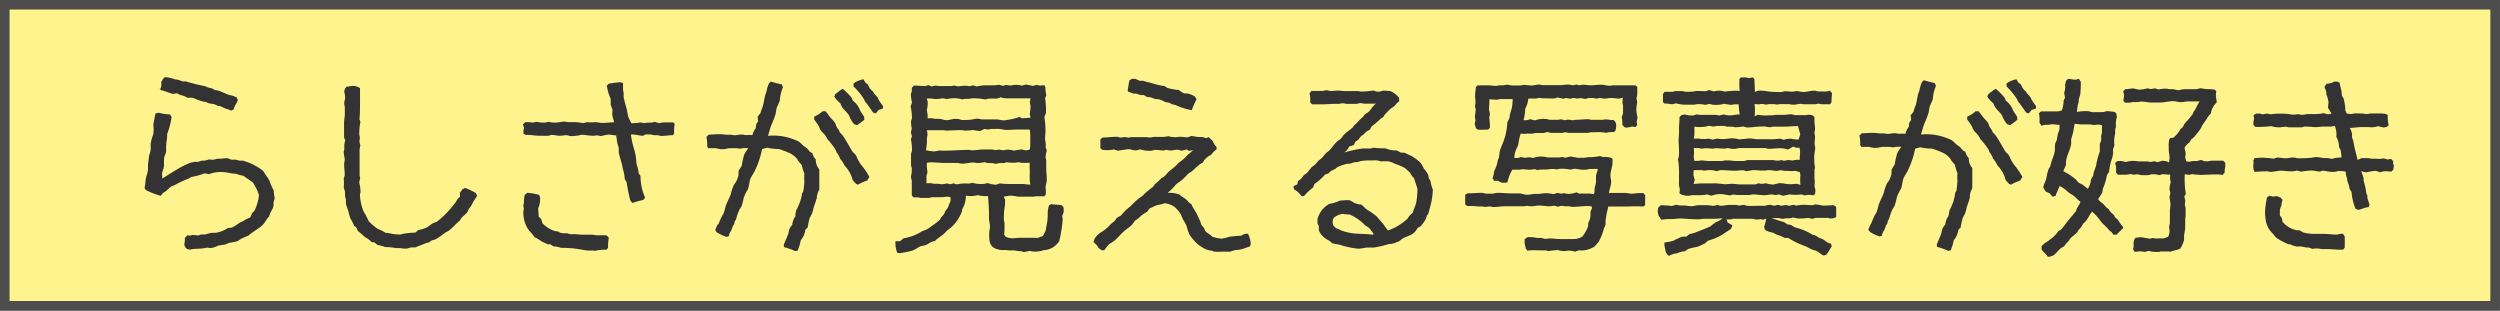 <svg xmlns="http://www.w3.org/2000/svg" viewBox="0 0 299.22 37.18"><rect x="0" y="0" width="299.22" height="37.18" fill="#808080" stroke="none"/><defs><style>.cls-1{fill:#fff38d;stroke:#4d4d4d;stroke-miterlimit:10;stroke-width:1.15px;}.cls-2{fill:#333;}</style></defs><g id="Layer_2" data-name="Layer 2"><g id="レイヤー_1" data-name="レイヤー 1"><rect class="cls-1" x="0.57" y="0.57" width="298.07" height="36.03"/><path class="cls-2" d="M19,13.49a5.18,5.18,0,0,0,1.34.2l.2.3A9.24,9.24,0,0,1,20,16.06l0,.46A6.23,6.23,0,0,0,19.89,18c0,.32-.18.6-.25.92a7.08,7.08,0,0,0,0,.92,4.67,4.67,0,0,1-.23.8,1.7,1.7,0,0,0,0,.39v.33c.52-.28,1-.63,1.51-.92A12.2,12.2,0,0,1,22,19.83a6.12,6.12,0,0,1,.83-.36l.48-.1c.1,0,.26,0,.37,0s.3-.11.46-.14a1.79,1.79,0,0,0,.88-.16,2.61,2.61,0,0,0,.48.05A4,4,0,0,0,26,19h.42a5.92,5.92,0,0,1,.82-.07l.44.18.55,0,.44.12.41,0a7.08,7.08,0,0,1,2.42,1.22c.23.44.55.78.76,1.2a8.49,8.49,0,0,0,.5,1.15c0,.32.07.62.12.94l-.14.46,0,.37c-.06.5-.43.82-.52,1.33-.33.3-.49.76-.86,1.1s-1.19.79-1.65,1.22a5.58,5.58,0,0,0-.83.35c-.16.09-.32.23-.48.3a7.88,7.88,0,0,1-1,.2,3.54,3.54,0,0,0-.34.16c-.33.1-.69.1-1,.19a2.46,2.46,0,0,1-.83.27,3.62,3.62,0,0,1-.46-.06c-.67.2-1.43.09-2.05.25l-.32-.07-.25-.23-.1-.35a1.68,1.68,0,0,0,.07-.39,2.2,2.2,0,0,0,0-.36l.32-.33.25.05c.05,0,.3-.07.32-.07a5.68,5.68,0,0,1,.72.05l.37-.12h.48a4.47,4.47,0,0,1,.78-.2c.16,0,.32,0,.48,0a3.51,3.51,0,0,0,1.41-.56l.52-.07c.37-.18.67-.41,1-.62l.3-.13a4.4,4.4,0,0,1,.89-.46l.21-.51.3-.3a6.21,6.21,0,0,0,.53-1.84,5.74,5.74,0,0,0-.74-1.54l-1.15-.8a3.48,3.48,0,0,1-.85-.23,4.8,4.8,0,0,1-1-.14,6.07,6.07,0,0,0-1-.07,3.59,3.59,0,0,0-1.22.25l-.57-.09a8.36,8.36,0,0,1-1.61.44,1.21,1.21,0,0,1-.46.25c-.51.21-1,.44-1.45.69a2.35,2.35,0,0,1-.37.14c-.39.23-.64.64-1.08.82l-.25.35a9.62,9.62,0,0,1-1.79-.69l-.16-.25a7.1,7.1,0,0,0,.13-1c.07-.39.23-.78.28-1.17a2.8,2.8,0,0,0,0-.41c0-.37.07-.72.11-1.09s.19-.59.21-.89,0-.49,0-.69a5.6,5.6,0,0,1,.32-1.2,4.93,4.93,0,0,0,0-1.15s.23-1.19.25-1.31Zm.21-2.88a1.49,1.49,0,0,0,.09-.78,1.49,1.49,0,0,1,.44-.6A4.71,4.71,0,0,1,21,9.51a2.24,2.24,0,0,1,.44.07,2.19,2.19,0,0,0,.41.16c.12,0,.28,0,.39,0a22.6,22.6,0,0,0,2.33.58,2.21,2.21,0,0,0,.78.25c.14.05.25.16.39.21a2.49,2.49,0,0,1,.46.09c.41.14.83.37,1.24.5a3.06,3.06,0,0,1,.87.28l.16.3c-.11.41-.43.74-.5,1.13l-.3.16c-.3-.14-.57-.21-.87-.32a1.76,1.76,0,0,0-.44-.21c-.09-.05-.23,0-.35-.07s-.29-.14-.43-.18-.44-.05-.65-.12-.16-.11-.25-.14-.34,0-.5-.09c-.42-.09-.79-.3-1.18-.41h-.6c-.36-.3-.85-.26-1.19-.53l-.53.07c-.46-.12-.92-.35-1.38-.44l-.21-.21Z"/><path class="cls-2" d="M55.75,22.52a9.33,9.33,0,0,1,1.19.58l.17.34c-.17.26-.35.53-.51.79l-.21.41c-.07.12-.18.23-.25.34s-.14.3-.23.44a5.49,5.49,0,0,1-.55.53,1.19,1.19,0,0,0-.3.44c-.51.37-.87.89-1.38,1.24-.14.09-.28.14-.41.23a9.85,9.85,0,0,1-1.13.78c-.16.07-.35.09-.51.16s-.2.19-.32.23-.25,0-.37.09l-1.24.49c-.18,0-.34,0-.5,0a4.75,4.75,0,0,0-.46.14,3.47,3.47,0,0,1-.44,0c-.14,0-.3-.06-.46-.06l-.46,0a7.59,7.59,0,0,0-1.27-.12,4.62,4.62,0,0,0-.92-.25L44.8,29h-.3a2.83,2.83,0,0,0-.73-.57c-.3-.23-.6-.53-.94-.79l-.17-.39L42.37,27a4.93,4.93,0,0,0-.42-.83,5.51,5.51,0,0,1-.23-.82c-.09-.3-.25-.65-.32-1,0-.14,0-.32,0-.48a2.13,2.13,0,0,1-.1-.42,3.8,3.8,0,0,1,0-.46s-.14-.53-.16-.57a4.66,4.66,0,0,0,0-1c0-.14.12-.32.12-.49,0-.43-.07-.85-.07-1.28,0-.19.07-.37.07-.55s-.12-.6-.12-.9c0-.12.07-.26.07-.37s0-.32,0-.48.11-.53.11-.58l-.14-.3c0-.32,0-.64,0-.94s0-.32,0-.48,0-.26,0-.37c0-.32.09-.67.09-1,0-.11,0-.25,0-.37s0-.3,0-.43-.07-.37-.07-.56a4.14,4.14,0,0,1,.09-.46,2.35,2.35,0,0,0,0-.46s-.09-.41-.09-.46l.09-.32.19-.25c.25,0,.57-.09.85-.09a1.58,1.58,0,0,1,.76.27c0,.28,0,.56,0,.85s0,.35,0,.49,0,.32,0,.48c0,.62,0,1.27-.07,1.89l.12.32A6.94,6.94,0,0,0,43,16c0,.16.07.37.07.53s-.05.23-.05.36.11.49.11.53a2.49,2.49,0,0,0-.09.83c0,.46,0,.92,0,1.38,0,.12,0,.25,0,.37s0,.37,0,.53,0,.3,0,.43.07.3.07.35l-.12.51a5.15,5.15,0,0,1,.16,1.17c0,.09-.07.23-.07.32a6.09,6.09,0,0,0,.4,1.91,3,3,0,0,0,.25.44l.41.82a6,6,0,0,0,1.13.95,3.1,3.1,0,0,1,.85.43A5.19,5.19,0,0,1,47,28a7.57,7.57,0,0,0,.94.07s.3-.1.37-.1a10.71,10.71,0,0,1,1.4-.13l.35-.3a4.79,4.79,0,0,0,.94-.28c.46-.23.67-.57,1.24-.69a9.79,9.79,0,0,0,1.38-1.26,12.87,12.87,0,0,0,.9-1.08c.18-.26.25-.49.53-.67l0-.51.32-.41.27-.14Z"/><path class="cls-2" d="M80.75,14.82a6.85,6.85,0,0,0-.07,1.2l-.16.16c-.46,0-.9.09-1.36.09a4,4,0,0,1-.48-.09l-.37,0a3.43,3.43,0,0,1-.44-.09c-.2,0-.43,0-.64,0l-.25.16c-.53,0-1-.21-1.47-.14A10.68,10.68,0,0,0,75.94,18a7.42,7.42,0,0,1,.21,1.22,3.21,3.21,0,0,0,.07.53,4.48,4.48,0,0,1,.23,1l.21.3a6.39,6.39,0,0,0,.55,2.6l-.21.28a8.5,8.5,0,0,0-1.31.37L75.44,24A22.15,22.15,0,0,1,75,21.81l-.23-.39a4.44,4.44,0,0,0-.18-1.06c-.07-.23-.1-.48-.16-.73-.12-.46-.3-.95-.37-1.41,0-.13,0-.3,0-.43s-.13-.46-.18-.72-.07-.57-.14-.87c-.3,0-.64-.09-.94-.09a7.49,7.49,0,0,0-.87.18l-.46-.09c-.14,0-.3.05-.46.05-.49,0-1-.12-1.45-.12,0,0-.28.09-.35.09a8.5,8.5,0,0,1-.87.07c-.19,0-.37-.11-.55-.11s-.56.07-.83.07-.6-.1-.92-.1a1.72,1.72,0,0,0-.39.1,4.68,4.68,0,0,1-.53,0c-.41,0-.85,0-1.27-.05a4.51,4.51,0,0,0-.91-.05L62.65,16c0-.14,0-.3,0-.41l.07-.28-.14-.44.32-.25h.35c.18,0,.37.05.53.05l.46-.09a3.48,3.48,0,0,0,1,.09s.37-.09.42-.09a3.06,3.06,0,0,0,.92.09c.29,0,.64-.12,1-.12.12,0,.28.07.42.07s.57,0,.87,0,.67.09,1,.11l.36-.11a5.42,5.42,0,0,0,1,0c.25,0,.55.09.85.09.46,0,1-.05,1.43-.09-.07-.26-.16-.51-.21-.76s0-.44,0-.64-.14-.46-.21-.69l0-.69a6.23,6.23,0,0,1-.46-1.59l.23-.23a13.59,13.59,0,0,1,1.41-.18l.3.11v.81l0,0a2.62,2.62,0,0,1,.07.85,1,1,0,0,0,.07.3c.09.44.23.88.34,1.29a7.39,7.39,0,0,0,.14.76,7,7,0,0,0,.37.78,4.3,4.3,0,0,0,1.08-.09l.46.09c.41-.11.85,0,1.26-.16l.55.16a2.69,2.69,0,0,1,.76-.09l.9,0,.25.23ZM65,26.8a3.78,3.78,0,0,0,1.45.87c.14,0,.3,0,.44.1s.3.11.46.14.25,0,.39,0,.34.09.5.11a2.36,2.36,0,0,0,.46,0l1,.07c.41,0,.78,0,1.19,0,.16,0,.35.07.48.07.4,0,.83,0,1.2,0l.28.25c0,.28-.07.58-.07.83a3,3,0,0,0,0,.42l-.2.23a5.15,5.15,0,0,0-1.36.13c-.41-.07-.78,0-1.17-.07s-1-.18-1.54-.23l-.88-.06a3.84,3.84,0,0,1-.48,0,3.43,3.43,0,0,0-.9-.17l-.39-.25h-.3l-.69-.32a6,6,0,0,0-.89-.53,5.49,5.49,0,0,0-.65-.78,3.64,3.64,0,0,1-.69-2.23c0-.14.05-.25.05-.39s-.05-.23-.05-.35.07-.3.07-.43a3.87,3.87,0,0,1,.09-.88l.3-.25a6.21,6.21,0,0,1,1.43.25l.11.28V24a2.65,2.65,0,0,1-.23.94l.07,1,.3.28.14.5Z"/><path class="cls-2" d="M97.79,23.58c-.11.44-.27.85-.41,1.27a6.25,6.25,0,0,1-.16.62c-.07.23-.23.43-.32.66a7.81,7.81,0,0,0-.23,1.09l-.28.29a2.45,2.45,0,0,1-.55,1.25A6.22,6.22,0,0,1,95.47,30l-.3.05a8.29,8.29,0,0,0-1.35-.48l0-.32c.19-.44.39-.9.55-1.34a2.58,2.58,0,0,1,.17-.62,2.19,2.19,0,0,1,.29-.39,1.9,1.9,0,0,1,.37-1l0-.23c.09-.64.11-.45.34-1A5,5,0,0,0,96,23.12l.14-.2a11.57,11.57,0,0,0,.13-1.15,8.17,8.17,0,0,1,0-1,5.92,5.92,0,0,1-.3-1l-.39-.46c-.07-.09-.13-.23-.2-.32a3.49,3.49,0,0,0-.65-.56,11.83,11.83,0,0,0-1.49-.59,7,7,0,0,1-1.43-.16l-.6.16a10.77,10.77,0,0,1-.85,2.57c-.16.35-.43.69-.55,1s-.14.87-.32,1.28a5.08,5.08,0,0,0-.48,1,8.3,8.3,0,0,1-.26,1c-.07.14-.18.27-.25.41a6.69,6.69,0,0,0-.3.76,3,3,0,0,1-.09.32c0,.12-.14.23-.18.35s0,.2-.07.3a.78.78,0,0,1-.14.2c-.07.19-.12.39-.21.58v0a1.29,1.29,0,0,0-.27.65l-.26.09a4,4,0,0,1-1.22-.58l-.16-.25.3-.69,0,.07A.64.64,0,0,0,86,26.8a10,10,0,0,1,.42-.94,3.12,3.12,0,0,0,.2-.35,7,7,0,0,0,.21-.75c.16-.51.44-1,.6-1.43.07-.16.09-.37.16-.55a6.26,6.26,0,0,1,.25-.65c.07-.13.21-.27.28-.41a4.17,4.17,0,0,0,.25-.67c.05-.18,0-.46.05-.64l.36-.58a8.91,8.91,0,0,1,.3-1.35,8.25,8.25,0,0,1,.49-.76h-.46c-.19,0-.37.07-.53.07s-.3-.05-.46-.05-.58,0-.85,0a5,5,0,0,0-.53.11,2.9,2.9,0,0,1-.51,0,5,5,0,0,1-.53-.11c-.27,0-.64,0-.92,0l-.14-.21a4.5,4.5,0,0,0-.09-1.15l.3-.27c.44,0,.88-.05,1.29-.05s.64.07,1,.07c.11,0,.25,0,.36,0s.3.06.46.06.53-.09.78-.09.37.07.53.07a7,7,0,0,1,.79,0,1.85,1.85,0,0,1,.39-.81l.07-.53.22-.3-.06-.57.34-.42a6.06,6.06,0,0,1,.28-.82c.11-.44.18-.85.27-1.29l.16-.44a4.45,4.45,0,0,1,.3-1l.23-.23a12.62,12.62,0,0,0,1.31.34l.14.35a4.65,4.65,0,0,0-.37,1.56,6.92,6.92,0,0,1-.36.83,6.24,6.24,0,0,0-.14.78,12.62,12.62,0,0,1-.48,1.26c-.19.46-.3.92-.44,1.38a6.62,6.62,0,0,1,3.17.46,3,3,0,0,1,.48.21c.23.14.46.42.67.58a2,2,0,0,1,.67.64l.32.18a1.5,1.5,0,0,0,.41.74,1.75,1.75,0,0,0,.42,1.2c0,.29,0,.62,0,.94,0,.48,0,1,0,1.49a2.34,2.34,0,0,0-.3.9Zm6.07-2a6.83,6.83,0,0,0-1.17.52l-.23-.09-.41-.46a3.83,3.83,0,0,0-.69-1.42l-.3-.35a2.76,2.76,0,0,0-.51-.78,2.37,2.37,0,0,0-.43-.78,2.55,2.55,0,0,0-.14-.35,7.42,7.42,0,0,0-.46-.64c-.16-.23-.39-.44-.53-.64a2.71,2.71,0,0,0-.21-.37c-.18-.26-.46-.46-.6-.71s-.09-.26-.16-.37a6.44,6.44,0,0,0-.57-.83l0-.35a3.55,3.55,0,0,0,1-.64l.37,0c.2.23.34.46.53.69s.43.46.59.69a4,4,0,0,1,.17.44c.16.3.32.37.41.74.41.2,1.22,1.86,1.54,2.3.09.11.23.2.32.32a1.43,1.43,0,0,1,.21.41,4.91,4.91,0,0,0,.44.76c.11.16.25.3.36.46a7.61,7.61,0,0,1,.67,1.06l-.21.3Zm-.41-7.25a6.79,6.79,0,0,1-.87.65l-.35-.12a3.19,3.19,0,0,1-.46-.69c-.07-.11-.09-.25-.16-.37-.23-.36-.6-.64-.83-1a2.55,2.55,0,0,1-.2-.44,2.91,2.91,0,0,1-.72-.8l.09-.25a6.14,6.14,0,0,1,.92-.69,10.33,10.33,0,0,1,1,1,1.78,1.78,0,0,1,.21.44,2.42,2.42,0,0,1,.85,1.13c.14.27.34.52.5.8ZM105.66,13l-.51.16-.32.41-.32-.09c-.25-.34-.48-.71-.71-1-.07-.12-.19-.21-.26-.33s-.11-.27-.18-.36a8.9,8.9,0,0,0-1.2-1.45l0-.35a2.78,2.78,0,0,1,1.19-.5l.23.41a1.09,1.09,0,0,1,.3.23c.07.12.14.3.23.44a2.12,2.12,0,0,0,.32.34c.09.09.14.23.23.33a3.16,3.16,0,0,1,.35.39c.07.09.09.23.16.32.16.27.37.53.53.78Z"/><path class="cls-2" d="M107.41,30.27a2.55,2.55,0,0,1-.23-1.1,1,1,0,0,1,0-.3l.55,0,.41-.35a5.63,5.63,0,0,0,2.23-.85,2.93,2.93,0,0,0,1.11-.6,6.81,6.81,0,0,0,1-.76c.07-.09.12-.23.19-.32a4.06,4.06,0,0,0,.32-.37c.07-.11.11-.3.18-.39s.19-.23.26-.34c.11-.26.2-.55.34-.81V23.6a3.32,3.32,0,0,0-.44-.06c-.16,0-.34.06-.5.06h-.49c-.27,0-.52,0-.78,0-.11,0-.27.09-.39.09s-.37,0-.55,0-.23,0-.37,0-.27-.07-.41-.07l-.53,0-.18-.25V22a2,2,0,0,1,0-.34l-.11-.49a3.59,3.59,0,0,0,.11-1c0-.14-.09-.28-.09-.42s0-.25,0-.36c0-.32,0-.65,0-.95,0-.09.11-.34.11-.43a5.44,5.44,0,0,0-.13-1.34l.13-.36-.13-.49.11-.43a4.1,4.1,0,0,1-.09-.9s.11-.32.11-.37a6.68,6.68,0,0,0-.16-1.4l.16-.42a7.33,7.33,0,0,1-.13-.94c0-.16.11-.34.11-.5a2.35,2.35,0,0,0,0-.35l.27-.27c.44,0,.92.06,1.36.06,0,0,.32-.11.37-.11l.39.16.43-.11a4.78,4.78,0,0,0,.53.06c.12,0,.28,0,.42,0,.29,0,.59,0,.87,0s.28-.06.41-.06.33.09.49.09.57-.07.85-.07a3.21,3.21,0,0,1,.53.07l.39-.12.43.14a6.93,6.93,0,0,1,1-.14c.12,0,.23,0,.35,0h.41a4,4,0,0,0,.92-.07l.51.14.34-.12a3,3,0,0,0,.51.07,2.44,2.44,0,0,0,.46-.07h.44a4.37,4.37,0,0,1,.5.09l.44-.13a8.85,8.85,0,0,1,.87.16l.44-.12.44.09.48-.06.14.22a4.69,4.69,0,0,0,.11,1l-.14.35a10.34,10.34,0,0,1,.1,1.77L125,14a10.43,10.43,0,0,1,.13,1.36c0,.11,0,.23,0,.34,0,.32-.05.64-.05.94,0,.14.07.33.07.46a3.33,3.33,0,0,1,0,.56l.14.34a3.43,3.43,0,0,0-.14.83c0,.11.07.27.07.39,0,.32,0,.69,0,1s.07.83.07,1.25-.14.64-.14.92.07.62,0,.92l-.16.18c-.32,0-.64,0-.94,0-.12,0-.23.05-.34.05-.3,0-.58,0-.88,0s-.6,0-.87,0-.62-.12-.9-.12a4,4,0,0,0-.92.12l.16.37c0,.32,0,.64-.07,1a6,6,0,0,0-.07.88,3.38,3.38,0,0,0,0,.55,3.2,3.2,0,0,1,.07.41c0,.14,0,.28,0,.42,0,.32,0,.62-.05.92l.19.25a2.09,2.09,0,0,0,.85.18c.23,0,.5-.06.76-.06s.25,0,.39,0c.32,0,.62,0,.92,0s.32,0,.48,0a4.39,4.39,0,0,0,.53,0,1.73,1.73,0,0,1,.51-.19,4.42,4.42,0,0,0,.34-.69,2,2,0,0,0,.07-.41,6.17,6.17,0,0,0,.18-1.29c0-.14,0-.3,0-.44a3,3,0,0,1,.16-.87l.25-.14c.42.07.86.05,1.27.14l.23.28v.55l-.18.46a2.9,2.9,0,0,1,.06.41,15.94,15.94,0,0,1-.41,2.58,2.33,2.33,0,0,1-2,1.1l0,.05a3.67,3.67,0,0,1-1,.11c-.21,0-.39-.07-.58-.07l-.66.14-.28-.11a4.94,4.94,0,0,1-.83-.1c-.18,0-.41,0-.62,0s-.34-.05-.5-.05a2.36,2.36,0,0,1-1.43-.3c-.55-.46-.48-1.13-.48-1.75,0-.25.09-.52.09-.78s-.12-.66-.12-1c0-.13,0-.32,0-.48,0-.69-.07-1.45-.11-2.14l-.35,0a4,4,0,0,1-.9-.11,3.67,3.67,0,0,1-1,.11,3.12,3.12,0,0,1-.41-.06,3.09,3.09,0,0,1-.44,1.65c0,.09,0,.23-.07.32a2.7,2.7,0,0,1-.29.62,4.39,4.39,0,0,1-1.38,1.54c-.19.17-.35.37-.53.51-.32.3-.72.48-1,.81-.43,0-.76.36-1.17.5a5.41,5.41,0,0,0-.55.12c-.3.13-.58.36-.88.48s-1.38.32-1.56.34Zm9.93-14.6a3.77,3.77,0,0,1-.87-.11,7.25,7.25,0,0,1-1,.07c-.09,0-.22-.05-.34-.05a4.34,4.34,0,0,0-.51,0c-.43,0-.92.05-1.35.05-.14,0-.3-.05-.44-.05h-.41l-1,0a3.85,3.85,0,0,1-.48,0,4.25,4.25,0,0,1,.07.53c0,.16-.07.32-.07.46s0,.27,0,.41a6.69,6.69,0,0,1-.12,1,5.32,5.32,0,0,0,1,.14,4.51,4.51,0,0,0,.53-.09,1.7,1.7,0,0,1,.39,0c.14,0,.26,0,.39,0,.92,0,1.87-.09,2.79-.09.16,0,.32.05.46.05.43,0,.89-.1,1.31-.1s.69,0,1,0c.16,0,.32.07.48.07s.23-.05.35-.05.39.07.57.07.3-.07.46-.07a3.4,3.4,0,0,1,.83.12,6.22,6.22,0,0,1,.92-.14s.46.11.51.11l.43-.09a2.71,2.71,0,0,0,.07-.46c0-.16,0-.3,0-.46,0-.34,0-.64,0-1a3.4,3.4,0,0,0-.07-.49h-.42c-.16,0-.3,0-.46,0s-.3,0-.46,0c-.48,0-.92.05-1.4.05-.32,0-.6-.09-.92-.12a2.54,2.54,0,0,0-.41,0c-.16,0-.3,0-.46,0s-.32.07-.44.07a2.24,2.24,0,0,1-.44-.07Zm-5.86,3.75a5.17,5.17,0,0,0-.55.07v.41c0,.23.07.49.07.69s-.12.37-.12.53a5.23,5.23,0,0,1,0,.81c.18,0,.34,0,.52,0s.3.07.46.07l.4,0c.18,0,.32.05.5.05a4.17,4.17,0,0,0,.6-.1l.34.1.44-.1.37.12a4.42,4.42,0,0,1,1.45-.09l.41-.1a3.73,3.73,0,0,0,1.45.12l.39-.09a3.85,3.85,0,0,0,1,.2l.46-.16a8.6,8.6,0,0,0,1.34.07c.13,0,.27,0,.43,0s.33,0,.49,0,.25,0,.39,0c.34,0,.66.09,1,.07a5.59,5.59,0,0,1-.07-1.29v-.46a6.2,6.2,0,0,1,0-.85c-.27,0-.59,0-.89,0s-.3-.07-.46-.07-.26.05-.37.05H121a3.17,3.17,0,0,1-.53-.05l-.3.1-.53,0-.46.09-.41-.09-.51,0-.46-.11a2.73,2.73,0,0,1-.94.09c-.11,0-.23-.05-.34-.05-.46,0-.92.14-1.38.14l-.56-.09a1.86,1.86,0,0,1-.34,0c-.16,0-.37,0-.53,0s-.25,0-.39,0-.32,0-.48,0Zm1.33-7.66a4,4,0,0,1-.94.09,4.68,4.68,0,0,0-.94-.06s.11.41.11.43a4.44,4.44,0,0,1-.11,1,4,4,0,0,1,.09.48,2.58,2.58,0,0,1,0,.46,4.22,4.22,0,0,1,.49,0c.14,0,.3.06.46.06l.39,0c.27,0,.62.16.92.16s.6-.11.89-.14a5.24,5.24,0,0,1,.56,0s.34.12.41.12a2.8,2.8,0,0,0,.41,0,6.27,6.27,0,0,0,.88-.07,3.26,3.26,0,0,1,.53-.09,2.47,2.47,0,0,1,.5.09l.42,0h1.31c.32,0,.71.12,1,.12a3.83,3.83,0,0,0,.43-.07A6.27,6.27,0,0,0,122,14l.34.16,1-.07-.09-.46a5,5,0,0,0,.09-.94,4.64,4.64,0,0,0-.09-.46l.09-.46-.92,0c-.28,0-.6,0-.9,0l-.41,0-.46,0a2.79,2.79,0,0,1-.9-.12l-.46.16a7.08,7.08,0,0,0-.92,0c-.11,0-.32.07-.46.09a7.46,7.46,0,0,0-1.43-.14c-.13,0-.32.05-.48.07l-.46,0a2,2,0,0,0-.37.07,3.15,3.15,0,0,0-1.33-.12,4.81,4.81,0,0,0-.53.07Z"/><path class="cls-2" d="M149.38,28a3.07,3.07,0,0,1,.32,1.2l-.09.3c-.37.09-.69.25-1.06.34s-.57.07-.85.12a4.19,4.19,0,0,1-.46.16c-.16,0-.76,0-1,0a6,6,0,0,1-.85,0c-.14,0-.26-.1-.37-.12a2.24,2.24,0,0,1-.44-.07,4,4,0,0,1-1.75-1.24,5.79,5.79,0,0,1-.43-.55A7.07,7.07,0,0,1,142,27a7.85,7.85,0,0,0-.42-.76c-.09-.16-.16-.39-.25-.58a3.88,3.88,0,0,0-.76-.91,2.67,2.67,0,0,0-1.17-.42,6.66,6.66,0,0,1-.94.23c-.28.09-.56.28-.86.37l-.29.41a4.81,4.81,0,0,0-.76.51,3.42,3.42,0,0,1-.72.57c-.46.72-.66.72-1.26,1.22-.37.32-.64.67-1,1a4.23,4.23,0,0,1-.8.56c-.18.16-.44.55-.62.75l-.3,0-.37-.27a1.85,1.85,0,0,0-.6-.69l.12-.4c.44-.71.8-.73,1.36-1.19.23-.18.39-.39.62-.6s.27-.21.39-.32a3.26,3.26,0,0,0,.3-.41l.5-.28a6.9,6.9,0,0,1,1.13-1.1c.34-.35.69-.69,1.08-1l.3-.2c.14-.12.27-.26.41-.39a9,9,0,0,1,.92-.74l.23-.34a5.33,5.33,0,0,0,.78-.72,1.24,1.24,0,0,0,.3-.16,2.67,2.67,0,0,0,.42-.46c.3-.3.69-.55,1-.85.14-.11.23-.27.37-.37s.46-.34.69-.55l.34-.37a6.77,6.77,0,0,0,.67-.57l-.49.09-.29-.18-.6.16s-.44-.12-.46-.12c-.3,0-.6.09-.88.09s-.34-.07-.5-.07-.23.07-.32.07c-.35,0-.67-.07-1-.07a2.33,2.33,0,0,0-.44.1,3.53,3.53,0,0,1-.46,0,3.16,3.16,0,0,1-.9-.16l-.41.11a2.06,2.06,0,0,1-.85-.14,13.07,13.07,0,0,0-1.38.19l-.53-.16a3.2,3.2,0,0,1-.92.09,3.91,3.91,0,0,1-.48-.05l-.21-.23a6.94,6.94,0,0,0,0-1l.26-.23c.6,0,1.15-.09,1.72-.09.14,0,.32.09.46.09s.32-.05.46-.05a3.7,3.7,0,0,1,.48.07s.3-.07.33-.07c.57,0,1.17,0,1.77,0,.16,0,.32.05.48.05a2.41,2.41,0,0,0,.37-.07,4.88,4.88,0,0,1,.53,0c.14,0,.3,0,.43,0a3.46,3.46,0,0,0,.85-.09,3,3,0,0,0,.9.12c.16,0,.35-.05.51-.05s.62.05.92.07l.39-.16c.3,0,.62.11.89.11a3,3,0,0,0,.42,0l.53.14.27-.12.49.46a1.62,1.62,0,0,0,.46.71l0,.3a2.67,2.67,0,0,0-.67.67,2,2,0,0,0-1,.94c-.46.14-1,.83-1.42,1.11a1.41,1.41,0,0,0-.35.23,7.94,7.94,0,0,1-.57.59c-.28.26-.56.4-.85.67a8.57,8.57,0,0,1-1,1,3.32,3.32,0,0,1,1.43.2c.23.23.53.37.78.58s.3.39.64.57c.17.44.46.79.65,1.18l.37.78c.07.14.09.34.16.48a2.11,2.11,0,0,0,.3.37,2.43,2.43,0,0,1,.16.37c.25.34.62.41.85.71a4.79,4.79,0,0,0,1.1.23,3.93,3.93,0,0,0,.9-.21,11.77,11.77,0,0,1,1.49-.14l.23-.16.42-.09ZM134.94,10.89c.12-.42.12-.88.25-1.29l.28-.16h.41l.53.23h.44a3.23,3.23,0,0,0,.78.21,9.33,9.33,0,0,0,1.79.43l.28.21a7.63,7.63,0,0,0,1.4.25,2,2,0,0,0,.69.42l.39,0a3.79,3.79,0,0,1,.79.33l.25.34a11.36,11.36,0,0,0-.58,1.33,8.73,8.73,0,0,1-2-.64.94.94,0,0,1-.3-.07c-.13,0-.27-.14-.41-.18s-.32-.05-.48-.09a3.69,3.69,0,0,0-.35-.19,1.92,1.92,0,0,0-.87-.16,1.84,1.84,0,0,0-.94-.25l-.39-.23-.4,0-.52-.18-.33,0-.66-.25,0-.18ZM149.38,28v0h0Z"/><path class="cls-2" d="M168.13,18.29a7.6,7.6,0,0,0,.76.35,5.9,5.9,0,0,1,1.12.83,4.65,4.65,0,0,1,.42.73,3.35,3.35,0,0,1,.5.71,1.87,1.87,0,0,1,.07.4,2,2,0,0,1,.23.43,3.16,3.16,0,0,0,.26.92c0,.39-.05.76-.1,1.13s-.34,1.45-.43,1.75c-.05.11-.17.25-.21.36s-.12.33-.18.46a4.73,4.73,0,0,1-.58.76l-.3.14c-.48.81-.74.81-1.54,1.15l-.28.14c-.13.09-.27.23-.41.32s-.23.07-.3.12-.34.13-.53.18-.39,0-.57.09a12.82,12.82,0,0,1-1.63.37c-.28,0-.6,0-.9,0a8.46,8.46,0,0,1-.9.14,10.24,10.24,0,0,1-2.3-.48c-.3-.07-.62-.09-.92-.19-.21-.29-.46-.34-.73-.53a2.23,2.23,0,0,1-.83-1v-.51l-.16-.32v-.55l.11-.3a2.89,2.89,0,0,1,1.31-1.49A4.57,4.57,0,0,0,160.4,24c.3,0,.62-.05.94-.05s.53.23.81.35a2.22,2.22,0,0,0,.76.18c.27.18.43.41.69.6a8.93,8.93,0,0,1,1.12.78c.12.11.79.9.88,1a6.62,6.62,0,0,0,.53.72,6.61,6.61,0,0,0,2.34-1.41,1.88,1.88,0,0,1,.62-.69c.1-.41.32-.82.42-1.26a9.54,9.54,0,0,0,.14-1.61c0-.07-.35-1.06-.4-1.29a1.55,1.55,0,0,1-.46-.62,7.17,7.17,0,0,0-.66-.6,7.2,7.2,0,0,0-1.18-.5,2.82,2.82,0,0,0-.73-.28,5.85,5.85,0,0,0-.94,0s-.37-.12-.44-.12a3.23,3.23,0,0,0-.44,0c-.16,0-.37,0-.55,0a5.46,5.46,0,0,0-.9.07c-.16,0-.34.11-.5.13s-.3,0-.46.05-.3.12-.44.14-.34,0-.53.07a6,6,0,0,0-.9.32c-.11.05-.22.18-.34.25a4.39,4.39,0,0,1-.44.21,2.27,2.27,0,0,0-.32.3l-.44.16A5.91,5.91,0,0,1,157.34,22l-.2.46a6.48,6.48,0,0,0-1.06,1l-.32,0a2.61,2.61,0,0,0-.88-.8l-.07-.37.44-.21.12-.41c.13-.12.32-.23.43-.35s.14-.23.23-.32.28-.21.39-.3L157,20l.37-.28a3.06,3.06,0,0,0,.34-.39c.19-.2.44-.34.62-.55a4.91,4.91,0,0,1,.33-.41,2.93,2.93,0,0,1,.36-.28c.33-.3.53-.66.86-1s.48-.35.66-.56.16-.25.28-.36c.32-.35.73-.6,1.06-.9.09-.09.13-.21.23-.3s.25-.21.34-.32a3.06,3.06,0,0,0,.3-.32c.14-.14.28-.23.41-.37a2.31,2.31,0,0,0,.19-.28,3.87,3.87,0,0,0,.43-.27c.35-.3.51-.76.92-1-.46,0-.89,0-1.38,0-.13,0-.34-.07-.5-.07a3.43,3.43,0,0,0-.44.09c-.27,0-.62,0-.92,0h-.32a2.92,2.92,0,0,0-.39-.07c-.21,0-.37.07-.58.07s-.29,0-.43,0c-.49,0-1,.06-1.45.06-.16,0-.3,0-.46,0l-.78,0-.23-.23a2.45,2.45,0,0,0,0-.39,2.56,2.56,0,0,0-.09-.71l.25-.28.44,0c.14,0,.28,0,.44,0l.48,0,.41-.09.56.11c.23,0,.5-.06.78-.06s.62.06.94.06c.14,0,.28,0,.39,0,.37,0,.76,0,1.11,0,.11,0,.23.06.34.06a10,10,0,0,0,1.5-.13l.39.13h.41c.05,0,.32-.11.39-.11a5.46,5.46,0,0,1,.9.07,2.71,2.71,0,0,1,1,.8l0,.42c-.28.16-.39.39-.62.6l-.37.25c-.21.18-.46.44-.65.64s-.16.26-.25.35-.25.16-.34.25a11.44,11.44,0,0,1-1.06.9l-.23.41a1.77,1.77,0,0,0-.71.53c-.1.09-.23.14-.33.23l-.34.44-.32.2-.21.42-.55.18a1.86,1.86,0,0,1-.58.71,14.72,14.72,0,0,1,2.21-.48c.28,0,.6,0,.9,0,.14,0,.27-.09.41-.09a9.38,9.38,0,0,0,1.4.07,2.91,2.91,0,0,0,1.34.25l.5.26ZM164.4,28a7.27,7.27,0,0,0-.53-.71,4.53,4.53,0,0,0-.46-.3l-.27-.27a5.7,5.7,0,0,0-1.64-1.06l-.34,0a3.65,3.65,0,0,1-.46-.07,2.27,2.27,0,0,0-1.1.51s-.1.32-.1.34a4.4,4.4,0,0,0,.05.51l.35.37a2.23,2.23,0,0,1,.59.25,7.39,7.39,0,0,0,1.18.32c.89.14,1.79.07,2.69.21Z"/><path class="cls-2" d="M190.51,24.71a3.41,3.41,0,0,0-.42-.05c-.64,0-1.29.1-1.91.1-.13,0-.27-.07-.41-.07l-.41,0c-.14,0-.28-.05-.44-.05s-.41.1-.46.1l-.44-.12a5.54,5.54,0,0,1-.57.07c-.37,0-.88-.09-1.22-.09s-.65.09-.94.09-.35-.05-.51-.05-.28.05-.44.05c-.48,0-1,0-1.45,0l-.34,0c-.14,0-.3,0-.44,0-.46,0-.92.09-1.38.09-.11,0-.25-.07-.39-.07s-.37.05-.55.05-.28-.05-.44-.05h-.43a9.28,9.28,0,0,0-1.29-.05l-.25-.16a9.72,9.72,0,0,1,0-1.22l.28-.14c.55,0,1.15-.06,1.7-.06.16,0,.34.09.48.09a8.63,8.63,0,0,0,.9,0,3.4,3.4,0,0,1,.46-.09c.59,0,1.24.07,1.84.07.11,0,.23,0,.34,0h.51c.11,0,.62.16.89.16a7,7,0,0,0,.83-.1l.44,0c.32,0,.64-.09,1-.09a5.06,5.06,0,0,1,.86.11l.52-.14.4.09.39-.06a3.7,3.7,0,0,0,.48.09,3.34,3.34,0,0,0,1-.19l.3.16a6,6,0,0,1,.85,0,2.44,2.44,0,0,1,.89.07l.1-.23c0-.23,0-.46.07-.67,0-.06.11-.46.11-.48,0-.3,0-.55,0-.85l.23-.8c-.34,0-.71,0-1,0l-.37.09a4.44,4.44,0,0,1-.5,0c-.3,0-.63-.11-.95-.11-.11,0-.3.09-.43.09s-.51-.07-.76-.09a4.34,4.34,0,0,0-.51,0c-.14,0-.25.07-.39.07s-.3-.05-.46-.05c-.32,0-.62.07-.94.07l-.39,0a3.45,3.45,0,0,0-.55.07l-.3-.12a4.5,4.5,0,0,1-.56.07c-.32,0-.62-.05-.94-.05-.14,0-.25.05-.39.05l-.46,0-.34,0a4.69,4.69,0,0,0-.58,1.5l-.21.06h-.48l-.46-.23-.46,0-.18-.32a3.51,3.51,0,0,0,.2-.85,4,4,0,0,0,.42-1.24c0-.12.11-.23.14-.35s.06-.57.13-.87a7.88,7.88,0,0,1,.33-.85,7.6,7.6,0,0,0,.55-2.51c.07-.16.2-.37.25-.53a2.2,2.2,0,0,0,.05-.37c.07-.3.18-.59.25-.89a6.67,6.67,0,0,0,.09-1c-.48,0-1,0-1.45,0-.14,0-.27.07-.41.07-.3,0-.6,0-.92-.07,0,.41-.05.83-.05,1.22,0,.18.1.39.1.57s-.07.28-.07.42.07.57.07.85a2.78,2.78,0,0,1,0,.39l-.21.2c-.41,0-.85.05-1.26,0l-.21-.19-.14-.48c0-.05.1-.41.1-.44s-.07-.32-.07-.46.09-.55.09-.85c0,0-.09-.37-.09-.41a2.26,2.26,0,0,0,.07-.39c0-.3-.05-.55-.05-.85s.07-.65.09-1l.21-.23a2.18,2.18,0,0,0,.43,0c.28,0,.56,0,.81,0s.67.07,1,.07c.12,0,.26-.07.37-.07s.3,0,.44,0,.34-.07.51-.07a3.71,3.71,0,0,1,.5.09H181c.16,0,.33,0,.49,0s.27,0,.41,0,.37-.07.53-.07.6.07.9.07.62-.11.87-.11.28.07.41.07l.46,0c.3,0,.58,0,.88,0l.37,0c.13,0,.29,0,.46,0s.62-.07.94-.07a4,4,0,0,1,.5.09l.49-.09.32.09a3.35,3.35,0,0,1,.44-.07c.32,0,.62.07.92.07s.82-.07,1.24-.07.64.12,1,.12c.18,0,.34-.05.5-.05l.81,0c.14,0,.32,0,.48,0s.25,0,.37,0,.27,0,.43,0l.49,0,.25.16c0,.3,0,.65,0,1,0,0-.09.34-.09.39l.09.48a4,4,0,0,0-.11.92c0,.28.11.67.14.94l-.1.51.07.37-.23.23-.41-.07a1.76,1.76,0,0,1-.85.11l-.3-.3a3.18,3.18,0,0,0-.07-.92l.16-.46c0-.32,0-.64,0-.94,0-.09-.07-.25-.07-.37a3.66,3.66,0,0,1,.05-.57c-.05,0-.4.11-.42.11-.32,0-.64-.07-.94-.07s-.6.07-.88.07-.32-.07-.48-.07-.32.07-.44.07a1.89,1.89,0,0,1-.39-.07l-.55,0-.37.11c-.16,0-.41-.09-.55-.09a2.61,2.61,0,0,0-.48.05l-.39-.09-.41.11-.51-.09-.32.09-.72-.16-.25.11a5.17,5.17,0,0,1-.87,0l-.53,0c-.16,0-.3-.05-.46-.05s-.32.07-.46.07c-.3,0-.6,0-.9,0a3.23,3.23,0,0,1-.37,1.24,6.2,6.2,0,0,1-.2,1.36h.39s.39-.12.43-.12l.53.14a3.06,3.06,0,0,1,1.38-.16c.14,0,.33.09.44.09l.44,0c.16,0,.34,0,.48,0a1.68,1.68,0,0,0,.39-.07l.42.12a3,3,0,0,1,.46-.07c.16,0,.34.07.5.07s.23-.05.37-.05c.5,0,1-.07,1.54-.07.11,0,.21.07.32.07s.25,0,.39,0l1,0c.12,0,.21-.05.3-.05.32,0,.62.1,1,.07l.25.28a3.49,3.49,0,0,1,.07.43,4.51,4.51,0,0,1-.09.53l-.18.21-.49,0a4,4,0,0,0-.48.09,4.81,4.81,0,0,0-1.31-.07l-.46,0c-.14,0-.28.07-.42.07-.46,0-.92,0-1.38,0-.13,0-.25,0-.36,0h-.51a2.33,2.33,0,0,1-.41-.07l-.35.07c-.18,0-.37,0-.55,0s-.55,0-.85,0l-.41-.1s-.44.12-.46.12c-.3,0-.6,0-.92,0-.17,0-.3.07-.46.07a3.13,3.13,0,0,1-.53,0A4.05,4.05,0,0,1,182,16a8.6,8.6,0,0,0-.28,1.29c-.07.27-.23.5-.32.76a3.37,3.37,0,0,0-.16.85l.46,0,.32-.09c.16,0,.39.07.53.07s.3-.05.46-.05.37.07.5.07a2.83,2.83,0,0,1,1.73-.05c.25,0,.53,0,.83,0s.32,0,.5,0a2.38,2.38,0,0,0,.37-.06l.48.09a3.71,3.71,0,0,1,.49-.14,6.34,6.34,0,0,1,.87.14,3.64,3.64,0,0,0,.48,0l.42,0c.13,0,.29-.07.43-.07s.26,0,.39,0a8.44,8.44,0,0,0,1-.13l.34.11a2.46,2.46,0,0,1,.37,0,4.43,4.43,0,0,1,.51.06L193,19v.44c0,.46-.25,1.08-.25,1.56,0,.28.09.53.09.8s-.23,1-.28,1.29l.49,0a4.3,4.3,0,0,0,.46,0c.32,0,.62,0,.94,0s.6.09.87.09.58-.07.85-.07l.53,0,.21.26v.43a6.1,6.1,0,0,0,0,.74l-.23.18a15.79,15.79,0,0,0-1.82,0H192.9c-.14,0-.28,0-.42,0a7,7,0,0,1-.18.82l-.14.9a3.57,3.57,0,0,1,0,.46,4.17,4.17,0,0,1-.19.44,6.47,6.47,0,0,1-.62,1.58,5.16,5.16,0,0,1-.5.58,2.84,2.84,0,0,1-1.89.46l-.44.16a3,3,0,0,0-.69-.12c-.2,0-.43.05-.62.05a3,3,0,0,1-.78-.12,10.83,10.83,0,0,0-1.13.12l-.32-.09a4.21,4.21,0,0,1-.5,0c-.16,0-.35,0-.53,0A5.9,5.9,0,0,0,182.8,30l-.18-.25c0-.05-.14-.6-.14-.62s0-.32,0-.51l.33-.23a4.91,4.91,0,0,1,.55,0c.2,0,.44.07.66.09l.44,0c.16,0,.32.11.48.11s.35-.05.51-.05c.44,0,.85.07,1.27.07.11,0,.2,0,.32,0s.25,0,.39,0,.21,0,.32,0l.67,0a1.94,1.94,0,0,0,1-.32,8,8,0,0,0,.43-.69,2.27,2.27,0,0,0,.23-.58c0-.16,0-.34.09-.5s.17-.44.19-.69a3.84,3.84,0,0,0,0-.48l.18-.44Z"/><path class="cls-2" d="M198.51,25.81l-.11-.48.07-.48.3-.28a8.58,8.58,0,0,1,1.33.09l.51-.16.41.09c.18,0,.35,0,.53,0s.6.09.9.09.52-.12.8-.12.64,0,1,0,.55.07.82.07a2.71,2.71,0,0,0,.51-.1l.32.1c.32,0,.62-.07.95-.1a5,5,0,0,1,.55,0h.37c.13,0,.27.07.41.07a5.62,5.62,0,0,0,.57-.09,3.43,3.43,0,0,0,.33.12,7.68,7.68,0,0,0,1,0l1,0c.27,0,.53-.12.8-.12l.48.12.46-.12.35.12.57-.09.44.09.44-.12.39.1a4,4,0,0,1,.92-.1c.32,0,.67.05,1,.05.07,0,.25-.09.32-.09.35,0,.81.14,1,.14.41,0,.83-.05,1.24-.05l.28.21c0,.41,0,.78,0,1.19l-.23.14a3.91,3.91,0,0,1-.48.05c-.07,0-.21-.07-.3-.07-.32,0-.67,0-1,0l-.46,0-.39.11-.5-.11a7,7,0,0,1-1.22.07,4.22,4.22,0,0,1-.55-.12c-.05,0-.37.09-.39.09s-.28,0-.44,0-.3.07-.44.07-.34-.07-.5-.09l-.39,0-.46,0c.5.16,1,.36,1.51.48l.39.27.44.07a3.78,3.78,0,0,0,.46.28,3.36,3.36,0,0,0,.48.14,9.34,9.34,0,0,1,1,.39,7,7,0,0,1,.64.37,1.74,1.74,0,0,1,.39.11c.14.07.26.19.4.25s.29.1.41.16c.39.21.55.49,1,.53l.1.33c-.23.34-.39.69-.65,1l-.3.11c-.36-.14-.62-.46-1-.6a2.74,2.74,0,0,1-.37-.11c-.3-.12-.55-.28-.83-.41a9.79,9.79,0,0,1-2.07-1l-.43,0a3.88,3.88,0,0,0-.9-.37c-.16-.07-.35-.18-.48-.25a3.29,3.29,0,0,1-.92-.3l-.16-.39a5,5,0,0,0,.27-1l-.34.14-.33-.07a5.05,5.05,0,0,1-.52.05c-.14,0-.3-.09-.44-.09s-.32,0-.46,0l-.48,0c-.3,0-.58,0-.88,0s-.34,0-.5,0-.21.07-.33.07h-.48l.14.37.57.34-.16.41c-.25.19-.5.33-.73.49s-.44.3-.67.41a7.16,7.16,0,0,1-1.38.53l-.37.34c-.27.1-.5.26-.78.35-.48.16-1.22.16-1.56.57a2.69,2.69,0,0,0-1,.26c-.11,0-.27,0-.41.07a3,3,0,0,0-.55.23,1.3,1.3,0,0,1-.39-.53c0-.14-.14-.67-.14-.74s0-.23,0-.34a4.93,4.93,0,0,0,1.13-.23,7.1,7.1,0,0,1,1-.46h.48l.39-.32a3.11,3.11,0,0,0,.46-.1c.25-.07,1.84-.71,2.05-.82a7.73,7.73,0,0,1,.64-.49,3,3,0,0,0,.81-.46c-.35,0-.72.05-1,.05l-.46,0c-.16,0-.27,0-.43,0h-.44a3.91,3.91,0,0,1-.48.05,3.08,3.08,0,0,1-.53,0c-.58,0-1.15-.09-1.75-.09-.3,0-.6.07-.92.07s-.35,0-.51,0a4.36,4.36,0,0,0-.8.09ZM201,23.12a1.92,1.92,0,0,0,.05-.41,3.86,3.86,0,0,0-.09-.51,2.57,2.57,0,0,1,0-.48c0-.12,0-.25,0-.37s0-.37,0-.55a9.07,9.07,0,0,0-.12-1.7,2.94,2.94,0,0,0,.12-1c0-.46-.05-.88-.05-1.34,0-.27.05-.6.05-.89s0-.33,0-.51c0-.46.07-.87.05-1.33l.25-.26.42-.07a2.54,2.54,0,0,0,.94.12c.14,0,.32-.12.48-.12s.28.05.42.05c.46,0,.94,0,1.4,0,.14,0,.27,0,.41,0a3.35,3.35,0,0,1,.44.07l.55-.12a2.65,2.65,0,0,0,.9.1c.3,0,.57-.12,1-.1a9.91,9.91,0,0,1-.12-1.21h-.5c-.14,0-.26.06-.39.06a5.33,5.33,0,0,1-.83-.13,3.82,3.82,0,0,1-1.43.11s-.32-.09-.37-.09l-.48.11a3.84,3.84,0,0,0-.83-.09,4.29,4.29,0,0,0-.5.07c-.28,0-.55,0-.85,0-.14,0-.26,0-.39,0a5.71,5.71,0,0,1-.92-.16c-.05,0-.39.1-.42.1-.32,0-.62-.1-.94-.07l-.21-.16v-1l.19-.25c.32,0,.62,0,.94,0,.11,0,.28-.09.39-.09s.53,0,.78,0a4.54,4.54,0,0,0,.51.09c.34,0,.66,0,1-.07s.85,0,1.28,0l.44-.14.53.16a3.2,3.2,0,0,1,.81-.09l.57.11a9.12,9.12,0,0,1,1.75-.09,4.68,4.68,0,0,1-.05-.85c0-.18,0-.37,0-.55l.18-.21.48,0a3.16,3.16,0,0,1,.48.09l.49-.09.18.25c0,.48.05,1,.05,1.5l.37-.16c.34,0,.66,0,1,.06s.81.1,1.25.1a3.63,3.63,0,0,0,.59,0c.07,0,.33-.09.37-.09.32,0,.6.05.92.05.16,0,.35-.07.51-.07s.55.11.85.11.85-.16,1.29-.16c.13,0,.3.09.43.09a2.61,2.61,0,0,0,.49,0,1.87,1.87,0,0,0,.89-.09l.28.32a7.55,7.55,0,0,0-.07,1.06l-.18.25c-.28,0-.58,0-.88,0s-.34-.07-.5-.07-.3.07-.44.07c-.39,0-.85,0-1.24,0-.19,0-.35-.05-.53-.05a4.51,4.51,0,0,0-.53.09,2.57,2.57,0,0,1-.48,0c-.1,0-.21-.06-.3-.06-.3,0-.67,0-1,0-.14,0-.3.05-.44.05s-.27-.05-.41-.05h-.51a2.92,2.92,0,0,0-.39.07,3.7,3.7,0,0,0-.48-.09c-.14,0-.3.05-.44.05a3.8,3.8,0,0,1-.46-.05,6.19,6.19,0,0,1,0,1.49l.39-.2a4.35,4.35,0,0,0,1.35.07l.4,0c.13,0,.27-.05.43-.05h.88c.3,0,.62-.07.89-.07s.37.1.53.1c.44,0,.88,0,1.31,0,.09,0,.21-.05.3-.05a3.65,3.65,0,0,1,.46.07l.23.21c0,.18,0,.39,0,.58s.07.52.07.8-.07.32-.07.48.07.37.07.53-.05.48-.05.74.07.39.07.57-.09.58-.11.85a3.12,3.12,0,0,0,0,.53,3.2,3.2,0,0,0,.09.92c0,.05-.07.3-.07.32,0,.19,0,.39,0,.6s0,.25,0,.39a3.41,3.41,0,0,1,0,.95s.11.43.11.46a2.83,2.83,0,0,1-.05.5l-.2.16a1.94,1.94,0,0,0-1,0l-.41-.12a5.52,5.52,0,0,1-1.41,0c-.09,0-.64.14-.83.16l-.46-.16a3,3,0,0,1-.43.07c-.12,0-.28-.07-.37-.07-.32,0-.64.09-.94.09-.49,0-.9-.09-1.38-.09-.14,0-.3.07-.44.07-.3,0-.6,0-.92,0-.14,0-.3,0-.46,0s-.34-.05-.51-.05-.32.09-.36.09c-.21,0-.88-.14-1-.14a2.87,2.87,0,0,0-1.26.19l-.53-.16a4,4,0,0,1-.9.09c-.28,0-.53,0-.8,0s-.35.07-.51.07a2.6,2.6,0,0,1-.87-.14Zm13-5.22a2.81,2.81,0,0,0-.94-.16c-.48,0-.92.07-1.4.07-.14,0-.28-.09-.42-.09-.43,0-.89,0-1.33,0s-.78,0-1.2,0c-.18,0-.34,0-.5,0a3.2,3.2,0,0,0-.49.09,4.35,4.35,0,0,1-.5,0s-.39-.09-.44-.09a2.66,2.66,0,0,1-.39.07c-.35,0-.69-.05-1-.05-.12,0-.24.05-.35.05-.3,0-.55-.05-.85-.05s-.35.05-.51.05-.25-.07-.36-.07l-.6,0a3.7,3.7,0,0,1,0,1,4.81,4.81,0,0,0,.07.53h.46c.16,0,.28-.05.44-.05s.57.07.85.07H206a2.21,2.21,0,0,0,.46-.07h.41c.33,0,.6.07.92.07l.49,0c.13,0,.27,0,.43,0s.33-.11.49-.11c.43,0,.87,0,1.31,0s.57,0,.85,0,.6,0,.85,0a3.45,3.45,0,0,0,.55.07,2.11,2.11,0,0,0,.46-.07l.3.09.55-.11a2.89,2.89,0,0,0,.44.07c.14,0,.3-.07.43-.07a2.58,2.58,0,0,1,.46,0c0-.35.05-.67.05-1a3.4,3.4,0,0,0-.07-.46l-.39,0-.37-.13Zm.87,2.55a4.26,4.26,0,0,1-.94,0c-.11,0-.2,0-.32,0s-.37-.07-.51-.07-.29.07-.43.07c-.32,0-.65-.09-1-.09-.12,0-.25.05-.37.05h-.46c-.32,0-.62-.05-.94-.05s-.6.12-.88.12c-.11,0-.27-.1-.39-.1-.32,0-.64.05-1,.05-.55,0-1.15-.07-1.7-.07,0,0-.46.12-.51.12a2.62,2.62,0,0,0-.9-.12c-.16,0-.34.05-.53.05s-.2-.05-.29-.05l-.49,0-.48,0a5.67,5.67,0,0,0-.05.58s.14.53.16.57l-.13.51a11.85,11.85,0,0,1,1.33-.07c.18,0,.37,0,.53,0s.3,0,.44,0a3.28,3.28,0,0,1,.46,0L206,22a3.91,3.91,0,0,0,.48.05c.28,0,.55-.05.85-.05s.62.07.94.07.92,0,1.36,0l.48,0,.37-.14a1.61,1.61,0,0,0,.37.07,2.51,2.51,0,0,0,.5-.07,2.88,2.88,0,0,0,.88.16l.67-.16a1.71,1.71,0,0,1,.32,0,3.65,3.65,0,0,1,.46.07,6,6,0,0,0,.73.05c.19,0,.39-.05.58-.05l.5.12a7.15,7.15,0,0,1,0-1.22s-.07-.25-.07-.3Zm.6-4.36-.27-1c-.53,0-1.13.07-1.66.07s-.85,0-1.29,0c-.11,0-.3.07-.43.07a5.81,5.81,0,0,1-.58-.09,2.53,2.53,0,0,0-.39,0c-.62,0-1.17.12-1.77.12,0,0-.41-.12-.46-.12a5.73,5.73,0,0,1-.92.09c-.14,0-.28-.07-.39-.07s-.35,0-.53,0-.32-.09-.46-.09-.25,0-.39,0-.25,0-.37,0-.32.07-.48.07-.37-.07-.55-.07-.26.07-.39.09-.58.05-.83.05a4.4,4.4,0,0,1-.51-.05c0,.14,0,.28,0,.41s0,.35,0,.53a4.13,4.13,0,0,1-.07.49c.18,0,.36,0,.55,0s.25.05.39.05h.37a1.88,1.88,0,0,0,.43-.05l.53.12.49-.12a4.79,4.79,0,0,0,.85.05c.32,0,.64-.09,1-.09a3.92,3.92,0,0,1,.8.13c.25,0,1.08-.11,1.33-.11s.58.09.83.09l.49,0h.87a7.1,7.1,0,0,0,1.38-.07l.46.14a2.38,2.38,0,0,1,.92-.12,3.74,3.74,0,0,0,.85.09Z"/><path class="cls-2" d="M235.79,23.58c-.11.44-.27.85-.41,1.27a6.25,6.25,0,0,1-.16.62c-.07.23-.23.43-.32.66a7.81,7.81,0,0,0-.23,1.09l-.28.29a2.45,2.45,0,0,1-.55,1.25,6.22,6.22,0,0,1-.37,1.21l-.3.05a8.29,8.29,0,0,0-1.35-.48l0-.32c.19-.44.39-.9.55-1.34a2.58,2.58,0,0,1,.17-.62,2.19,2.19,0,0,1,.29-.39,1.9,1.9,0,0,1,.37-1l.05-.23c.09-.64.11-.45.34-1a5,5,0,0,0,.42-1.57l.14-.2a11.57,11.57,0,0,0,.13-1.15,8.17,8.17,0,0,1,0-1,5.92,5.92,0,0,1-.3-1l-.39-.46c-.07-.09-.13-.23-.2-.32a3.49,3.49,0,0,0-.65-.56,11.83,11.83,0,0,0-1.49-.59,7,7,0,0,1-1.43-.16l-.6.16a10.77,10.77,0,0,1-.85,2.57c-.16.35-.43.69-.55,1s-.14.87-.32,1.28a5.08,5.08,0,0,0-.48,1,8.3,8.3,0,0,1-.26,1c-.07.14-.18.27-.25.41a6.69,6.69,0,0,0-.3.76,3,3,0,0,1-.09.32c-.05.12-.14.23-.18.35s0,.2-.07.3a.78.78,0,0,1-.14.2c-.07.19-.12.39-.21.58v0a1.29,1.29,0,0,0-.27.65l-.26.09a4,4,0,0,1-1.22-.58l-.16-.25.3-.69,0,.07a.64.64,0,0,0,.09-.21,10,10,0,0,1,.42-.94,3.12,3.12,0,0,0,.2-.35,7,7,0,0,0,.21-.75c.16-.51.44-1,.6-1.43.07-.16.09-.37.16-.55a6.26,6.26,0,0,1,.25-.65c.07-.13.21-.27.28-.41a4.17,4.17,0,0,0,.25-.67c.05-.18,0-.46.05-.64l.36-.58a8.91,8.91,0,0,1,.3-1.35,8.25,8.25,0,0,1,.49-.76h-.46c-.19,0-.37.07-.53.07s-.3-.05-.46-.05-.58,0-.85,0a5,5,0,0,0-.53.11,2.9,2.9,0,0,1-.51,0,5,5,0,0,1-.53-.11c-.27,0-.64,0-.92,0l-.14-.21a4.5,4.5,0,0,0-.09-1.15l.3-.27c.44,0,.88-.05,1.29-.05s.64.07,1,.07c.11,0,.25,0,.36,0s.3.06.46.06.53-.09.78-.09.37.07.53.07a7,7,0,0,1,.79,0,1.85,1.85,0,0,1,.39-.81l.07-.53.22-.3-.06-.57.34-.42a6.06,6.06,0,0,1,.28-.82c.11-.44.18-.85.27-1.29l.16-.44a4.45,4.45,0,0,1,.3-1l.23-.23a12.62,12.62,0,0,0,1.31.34l.14.35a4.65,4.65,0,0,0-.37,1.56,6.92,6.92,0,0,1-.36.83,6.24,6.24,0,0,0-.14.78,12.62,12.62,0,0,1-.48,1.26c-.19.46-.3.92-.44,1.38a6.62,6.62,0,0,1,3.17.46,3,3,0,0,1,.48.21c.23.14.46.42.67.58a2,2,0,0,1,.67.64l.32.18a1.5,1.5,0,0,0,.41.74,1.75,1.75,0,0,0,.42,1.2c0,.29,0,.62,0,.94,0,.48,0,1,0,1.49a2.34,2.34,0,0,0-.3.9Zm6.07-2a6.83,6.83,0,0,0-1.17.52l-.23-.09-.41-.46a3.83,3.83,0,0,0-.69-1.42l-.3-.35a2.76,2.76,0,0,0-.51-.78,2.37,2.37,0,0,0-.43-.78,2.55,2.55,0,0,0-.14-.35,7.42,7.42,0,0,0-.46-.64c-.16-.23-.39-.44-.53-.64a2.71,2.71,0,0,0-.21-.37c-.18-.26-.46-.46-.6-.71s-.09-.26-.16-.37a6.44,6.44,0,0,0-.57-.83l0-.35a3.55,3.55,0,0,0,1-.64l.37,0c.2.23.34.46.53.69s.43.46.59.69a4,4,0,0,1,.17.44c.16.3.32.37.41.74.41.2,1.22,1.86,1.54,2.3.09.11.23.2.32.32a1.43,1.43,0,0,1,.21.41,4.91,4.91,0,0,0,.44.76c.11.16.25.3.36.46a7.61,7.61,0,0,1,.67,1.06l-.21.3Zm-.41-7.25a6.79,6.79,0,0,1-.87.65l-.35-.12a3.19,3.19,0,0,1-.46-.69c-.07-.11-.09-.25-.16-.37-.23-.36-.6-.64-.83-1a2.55,2.55,0,0,1-.2-.44,2.91,2.91,0,0,1-.72-.8l.09-.25a6.14,6.14,0,0,1,.92-.69,10.33,10.33,0,0,1,1,1,1.78,1.78,0,0,1,.21.44,2.42,2.42,0,0,1,.85,1.13c.14.27.34.52.5.8ZM243.66,13l-.51.16-.32.41-.32-.09c-.25-.34-.48-.71-.71-1-.07-.12-.19-.21-.26-.33s-.11-.27-.18-.36a8.9,8.9,0,0,0-1.2-1.45l0-.35a2.78,2.78,0,0,1,1.19-.5l.23.41a1.09,1.09,0,0,1,.3.23c.07.12.14.3.23.44a2.12,2.12,0,0,0,.32.34c.09.09.14.23.23.33a3.16,3.16,0,0,1,.35.39c.07.09.09.23.16.32.16.27.37.53.53.78Z"/><path class="cls-2" d="M254.15,27.26l-.83.83-.37,0-.23-.33c-.27-.13-.36-.32-.57-.55a7.79,7.79,0,0,1-.65-.64,6.44,6.44,0,0,0-1.1-1.24c-.44.48-.48,1-1.06,1.42a2.56,2.56,0,0,1-.55.76,2.14,2.14,0,0,0-.16.28c-.23.25-.55.46-.81.71a2.8,2.8,0,0,0-.2.32,3.72,3.72,0,0,0-.58.67c-.66.3-.8.76-1.31,1.1l-.41.14-.23,0c-.21-.37-.6-.6-.74-.9v-.34c.3-.42.65-.51,1-.81a3.88,3.88,0,0,0,1-1l.34-.21c.28-.32.51-.64.79-1s.66-.78,1-1.21c.05-.4.42-.72.53-1.11-.36-.25-.64-.62-1-.85a2.12,2.12,0,0,1-.43-.28c-.14-.09-.26-.23-.4-.34a2.86,2.86,0,0,0-.69-.41c-.11.41-.34.75-.46,1.17l-.36.11-.35-.41-.46-.21a3.88,3.88,0,0,1-.3-.48c0-.14.07-.35.14-.51l.14-.32c.14-.39.16-.87.32-1.26,0-.14.16-.28.21-.42s.14-.5.23-.76.25-.66.32-1,0-.62.05-.9.16-.34.2-.53.09-.6.19-.89a3.3,3.3,0,0,0,.13-.37,3.38,3.38,0,0,0,0-.55c-.32,0-.65-.07-.95-.07-.09,0-.22.07-.32.07l-.5,0s-.35.1-.39.1l-.23-.37a4,4,0,0,0,0-.69,2,2,0,0,0-.07-.42l.26-.23c.43,0,.8,0,1.24,0,.27,0,.55,0,.85,0,0,0,.37-.12.41-.12A5.07,5.07,0,0,0,247,12l.16-.3-.11-.6a1.86,1.86,0,0,0,.11-.94s.12-.44.12-.49l.25-.23c.27,0,.6.1.9.1,0,0,.34-.1.39-.1l.23.35a12.69,12.69,0,0,1-.07,1.52c-.05.18-.12.36-.16.53s0,.32-.05.46-.07.2-.09.32a5.78,5.78,0,0,0-.09.78,5.26,5.26,0,0,1,1.38-.09s.41.11.48.11a1.14,1.14,0,0,0,.32,0c.28,0,.62,0,.87,0s.4-.12.56-.12.62.07.92.1l.18.2.07.42a2.39,2.39,0,0,0-.11,1.06,2.41,2.41,0,0,1-.1.43c0,.16,0,.32,0,.48l-.09.44a4.68,4.68,0,0,0,0,1l-.16.41c0,.19,0,.35,0,.53a3.71,3.71,0,0,1-.25.95,7.72,7.72,0,0,0-.23,1.24l-.25.39a8.19,8.19,0,0,1-.35,1.29,2.19,2.19,0,0,0-.21.8,8.67,8.67,0,0,1-.5.78c.21.35.37.37.6.58s.34.46.64.6a2,2,0,0,0,.64.71l.14.3c.49.32.51.69.9,1.06Zm-7.08-6.71c.25.16.53.27.73.43a6.48,6.48,0,0,1,.71.56c.1.09.17.23.28.32s.3.14.44.23.43.34.66.5a2.51,2.51,0,0,0,.33-.8,1.28,1.28,0,0,1,.07-.35c.06-.13.18-.3.25-.46a2.35,2.35,0,0,1,.07-.41,7.51,7.51,0,0,0,.27-.76,9,9,0,0,1,.44-1.68v-.92a1.88,1.88,0,0,0,.16-.39,4.18,4.18,0,0,0,0-.5l.1-.51c0-.25,0-.55,0-.83a3.35,3.35,0,0,0-.44-.07c-.18,0-.34.05-.52.05a4,4,0,0,1-.44-.07c-.32,0-.64,0-1,0s-.59-.07-.87-.07c-.07.34-.12.69-.18,1s-.21.71-.23.83,0,.37,0,.53c-.1.82-.72,1.65-.62,2.55l-.33.76Zm14.44-2.63c0,.14.09.28.09.42s-.05.34-.05.53c0,0,.1.37.1.41l.32.09a3.71,3.71,0,0,1,.5-.09,2.4,2.4,0,0,1,.46,0l.51-.14.41.16h.42a3.2,3.2,0,0,0,.41-.07c.3,0,.6,0,.92,0l.48,0,.26.25v.39c0,.16-.07.37-.07.51a1.09,1.09,0,0,0,0,.25l-.23.3a5.8,5.8,0,0,0-.94-.05c-.57,0-1.17.05-1.75.05a8.09,8.09,0,0,1-1-.09l-.34.09-.53-.07c0,.16,0,.32,0,.46a10,10,0,0,0,.14,1.89l-.19.32s.12.44.12.46c0,.18-.05.32-.05.5s.09.33.09.46,0,.3,0,.46,0,.26,0,.4-.05.32-.05.48c0,.32,0,.62,0,.92s-.12.76-.14,1.1a3.23,3.23,0,0,1,0,.44,4,4,0,0,1-.44,1c-.41.21-.85.21-1.22.41v-.06c-.39,0-.76,0-1.15,0,0,0-.14.05-.18.05h-.32a2.62,2.62,0,0,1-.9-.12l-.51.12a5,5,0,0,0-.5-.07c-.21,0-.46.05-.67.07l-.21-.3a1.89,1.89,0,0,0,.07-.39c0-.16,0-.3,0-.44s.09-.34.09-.39l.16-.18a4.32,4.32,0,0,1,.62-.05c.3,0,.76.16,1.13.16,0,0,.27-.07.32-.07a2.34,2.34,0,0,0,.69.05,4.73,4.73,0,0,1,.53,0,2.54,2.54,0,0,0,.6-.22,1.63,1.63,0,0,0,.16-.63c0-.18-.05-.34-.05-.52s.09-.35.09-.51,0-.32,0-.48,0-.62,0-.92.07-.55.07-.83-.11-.6-.11-.9c0,0,.09-.34.09-.39s-.09-.44-.09-.46a2.45,2.45,0,0,1,.14-.85,2.38,2.38,0,0,1-.05-.92c-.3,0-.6-.05-.9-.07l-.41.12a2.56,2.56,0,0,0-.87-.1c-.17,0-.3.1-.46.1a5.25,5.25,0,0,1-.56,0l-.29,0a3,3,0,0,0-.49-.1c-.14,0-.27.05-.39.05s-.27-.07-.41-.07-.32.07-.46.07H254l-.5,0-.23-.23c0-.26,0-.46,0-.71,0,0-.11-.44-.11-.49l.32-.21.46,0s.46.12.51.12a3.36,3.36,0,0,1,.82-.14c.26,0,.56.07.86.07s.55,0,.85,0a3.49,3.49,0,0,1,.43.07l.42-.09.41.11.53-.16a1.5,1.5,0,0,1,.83.19,4.46,4.46,0,0,0,.07-.51c0-.32-.07-.6-.1-.92,0-.14,0-.25,0-.39a2.89,2.89,0,0,1,.09-1l.16-.12.28,0a3.57,3.57,0,0,0,.89-1.06l.3-.27a1.54,1.54,0,0,1,.28-.49,11.64,11.64,0,0,0,.85-1c.07-.09.09-.23.16-.34s.18-.26.25-.39a5.45,5.45,0,0,1,.44-.81c-.41,0-.87,0-1.31,0s-.62.09-.92.09-.69-.12-.9-.12c-.55,0-1.1.16-1.68.16-.18,0-.34,0-.53,0l-.41,0c-.39,0-.8-.11-1.22-.11-.16,0-.34.06-.53.06s-.32,0-.48,0-.3.07-.44.07-.34,0-.53,0l-.18-.25a5.29,5.29,0,0,0,.09-.71l-.11-.39.23-.26c.3,0,.62-.09.89-.09s.58.14.86.14a4.74,4.74,0,0,0,.94-.16l.39.09.5-.09.42.14a3.48,3.48,0,0,1,1-.09c.12,0,.26.06.37.06s.28,0,.39,0,.42.11.6.11.48-.11.71-.11.35,0,.51,0h.94c.14,0,.32-.11.49-.11s.48.07.71.09a6.41,6.41,0,0,1,1,.07l.2.19a2.37,2.37,0,0,0-.06.41c0,.3.09.64.11.92a2.29,2.29,0,0,0-.71,1.33,2.85,2.85,0,0,0-.49.65c-.18.27-.39.53-.55.8-.07.12-.11.25-.18.37s-.76,1-.78,1a2.11,2.11,0,0,1-.37.3l-.16.32a2.41,2.41,0,0,0-.62.65Z"/><path class="cls-2" d="M286.53,19.83l-.09.49-.23.23a5.56,5.56,0,0,0-.92-.05s-.39.12-.44.12l-.46-.17c-.44,0-.85.14-1.29.17l-.5-.14c.11.27.21.57.3.85l0,.34A6.79,6.79,0,0,1,283.2,23c0,.14.11.28.13.39s0,.32.07.49.14.43.21.64l-.12.28c-.43,0-.8.25-1.24.32l-.32-.14a6.47,6.47,0,0,1-.48-2l-.23-.36a2.87,2.87,0,0,0-.23-.83,2,2,0,0,1-.07-.42,2.39,2.39,0,0,1-.16-.82,3.27,3.27,0,0,0-.51-.07,3.1,3.1,0,0,0-.43,0,4,4,0,0,1-.42.09c-.27,0-.6,0-.89-.07a3.07,3.07,0,0,0-.42-.07c-.16,0-.32.1-.48.1s-.69-.12-.87-.12a8.45,8.45,0,0,0-1.32.14l-.5-.14a2.37,2.37,0,0,1-.92.09c-.32,0-.65-.07-1-.07s-.85.14-1.29.14c-.11,0-.25-.07-.36-.07-.51,0-1,.05-1.52.07a1.66,1.66,0,0,1-.14-.66c0-.26.07-.49,0-.72l.18-.27c.3,0,.62-.05.9-.05a13.08,13.08,0,0,1,1.38.12l.39-.14c.32,0,.67.09,1,.09s.6-.09.9-.09.37.07.55.09a2.54,2.54,0,0,0,.39,0,12,12,0,0,0,1.34-.07,3.65,3.65,0,0,1,.46-.07c.3,0,.64.09,1,.12.14,0,.26,0,.39,0a3.06,3.06,0,0,1,.51.1,3.72,3.72,0,0,1,1.17-.17c0-.29-.07-.57-.09-.87l-.21-.39a2.35,2.35,0,0,0-.32-1.2,2.85,2.85,0,0,0-.18-1.33,3.73,3.73,0,0,1-.46.09c-.32,0-.62,0-.92,0s-.6.07-.87.07-.9-.07-1.34-.07c-.14,0-.3.09-.41.09-.39,0-1.11,0-1.47,0-.12,0-.26-.07-.37-.07-.28,0-.58.07-.88.07a3.06,3.06,0,0,1-.89-.14,13.08,13.08,0,0,1-1.89.09l-.25-.25a2.68,2.68,0,0,1,.09-.74l-.07-.41.3-.19.51,0,.29.09a4.54,4.54,0,0,1,.51-.09c.14,0,.3.07.41.07a4.2,4.2,0,0,0,.51-.05,11.92,11.92,0,0,1,1.33,0c.3,0,.62.1.92.1s.35-.05.53-.05.33.07.44.07c.28,0,.57-.09.85-.09.12,0,.25,0,.39,0h.49a4,4,0,0,0,.91-.11l.49.14.46-.07-.44-.74a6.27,6.27,0,0,0,.07-.64,3.54,3.54,0,0,0-.25-.94c0-.42-.07-.46-.23-.88l.25-.39a1.79,1.79,0,0,0,.92-.25l.41,0,.26.16c0,.35.16.67.2,1a3.29,3.29,0,0,0,.05.44c0,.16.16.3.21.46a6,6,0,0,1,.2,1.4l.16.35a4.81,4.81,0,0,0,.49.07c.13,0,.3-.07.43-.07a2.9,2.9,0,0,1,.51,0h.44a5.15,5.15,0,0,0,.53.07c.13,0,.32-.07.46-.07s.29,0,.43,0c.3,0,.6,0,.9,0a3.76,3.76,0,0,1,.55.07l.18.16a2.85,2.85,0,0,0,0,.41c0,.25.07.53.09.81l-.27.18-.33.05-.66-.16a2.24,2.24,0,0,1-1.09.11l-.46,0c-.16,0-.29,0-.45,0-.4,0-.92.09-1.36.11a3.18,3.18,0,0,1,.25.67c0,.14,0,.3,0,.44a2.49,2.49,0,0,0,.14.41c.06.3.11.62.18.9.11.48.25.92.34,1.4l.46-.21c.28,0,.56,0,.83,0a3.83,3.83,0,0,0,.58.07l.41,0a2.4,2.4,0,0,0,.85-.05l.44.14.44-.07.25.26,0,.34Zm-5.89,8.49c0,.3,0,.6,0,.87s0,.3,0,.44l-.2.25c-.16,0-.28,0-.44,0-.51,0-1-.07-1.52-.07-.16,0-.34,0-.53,0s-.41-.07-.59-.07-.42,0-.62.05a2.23,2.23,0,0,0-.4-.16c-.06,0-.09,0-.16,0-.25,0-.53-.1-.73-.12a4.35,4.35,0,0,0-.51,0,2.81,2.81,0,0,1-.85-.27c-.11,0-.25,0-.37-.09a6.65,6.65,0,0,1-1.26-.69c-.19-.16-.3-.37-.46-.53a3.36,3.36,0,0,1-.46-.55l-.07-.17a3.82,3.82,0,0,1-.25-.62,6.57,6.57,0,0,1-.12-1.4,12.78,12.78,0,0,1,.23-1.56l.3-.21.39.11.51-.06.46.2.2.26a3,3,0,0,0-.13.62c-.05.18-.14.36-.19.53v.69l.25.36.07.42a3.06,3.06,0,0,0,1.66,1c.16,0,.34,0,.48.07s.23.16.37.21a5.32,5.32,0,0,0,1.43.16l.46,0,.57,0c.51,0,1,.09,1.52.09.14,0,.27-.09.41-.09a2.09,2.09,0,0,1,.35,0Z"/></g></g></svg>